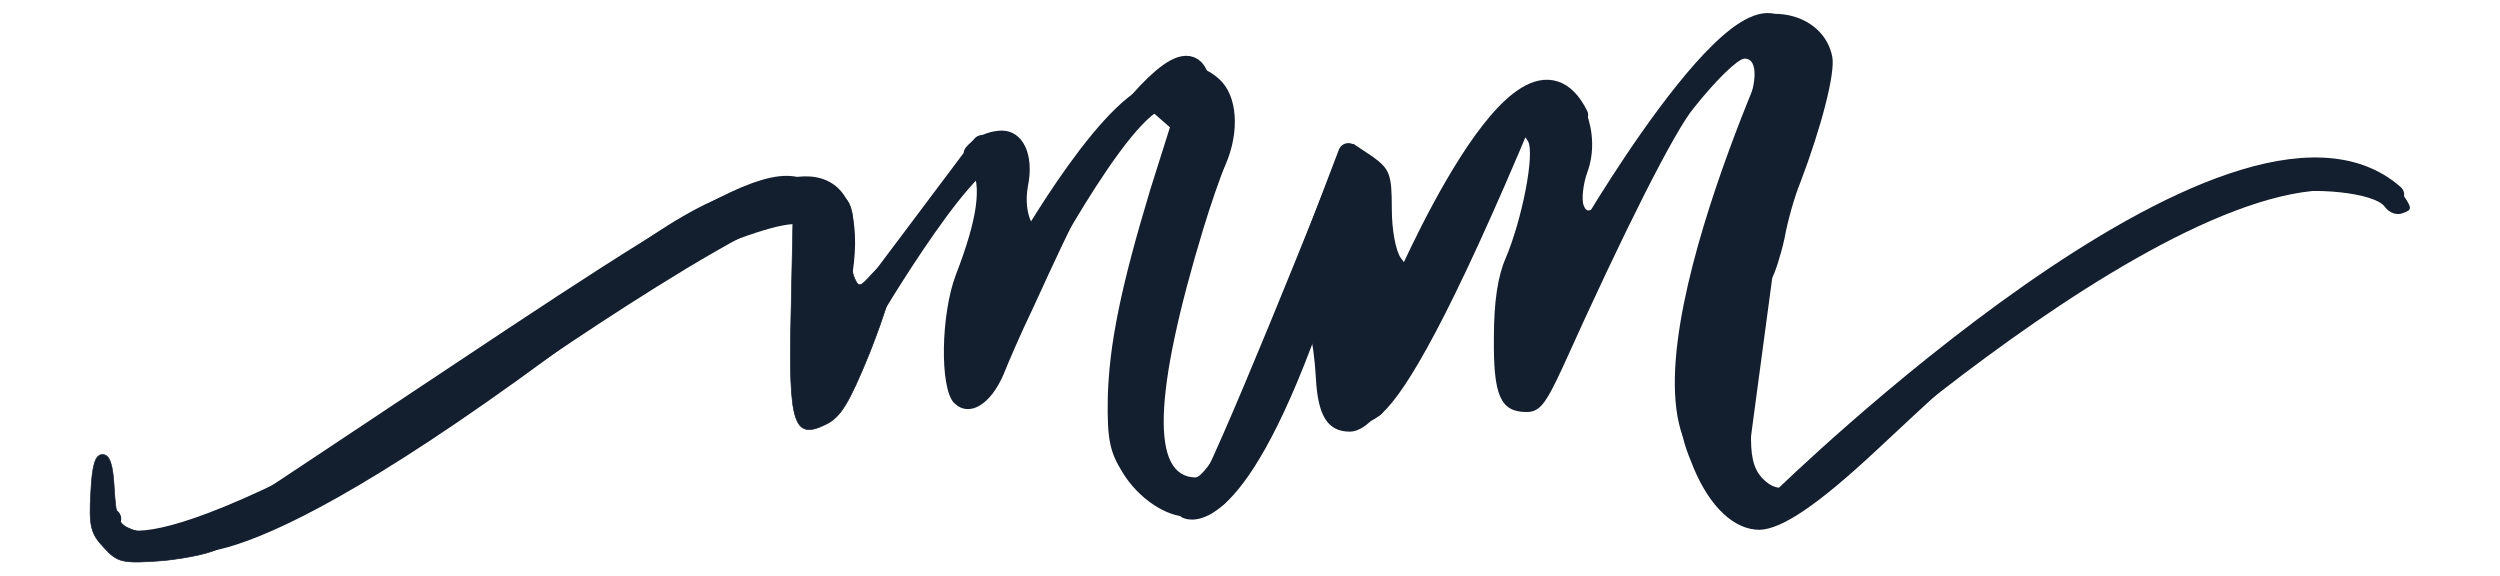 <?xml version="1.0" encoding="UTF-8" standalone="no"?>
<!DOCTYPE svg PUBLIC "-//W3C//DTD SVG 1.1//EN" "http://www.w3.org/Graphics/SVG/1.1/DTD/svg11.dtd">
<!-- Created with Vectornator (http://vectornator.io/) -->
<svg height="100%" stroke-miterlimit="10" style="fill-rule:nonzero;clip-rule:evenodd;stroke-linecap:round;stroke-linejoin:round;" version="1.1" viewBox="0 0 382 88" width="100%" xml:space="preserve" xmlns="http://www.w3.org/2000/svg" xmlns:vectornator="http://vectornator.io" xmlns:xlink="http://www.w3.org/1999/xlink">
<defs/>
<g id="Sin-título" vectornator:layerName="Sin título">
<g opacity="1" vectornator:layerName="g">
<path d="M264.967 4.155C259.567 8.155 250.067 20.555 249.067 24.855C248.667 26.255 247.067 28.655 245.467 30.155C243.067 32.455 242.467 32.655 241.967 31.355C241.667 30.455 241.867 28.155 242.567 26.255C244.667 20.555 241.867 12.955 237.567 12.955C234.467 12.955 230.667 15.155 230.667 16.955C230.667 17.855 229.567 19.155 228.267 19.755C226.967 20.355 225.567 21.755 225.167 22.855C224.867 24.055 224.167 24.955 223.667 24.955C222.767 24.955 219.767 30.955 216.667 38.455C215.567 41.355 215.467 41.355 214.067 39.455C213.267 38.355 212.667 35.155 212.667 31.855C212.667 26.655 212.367 25.855 209.767 23.955L206.767 21.955L205.267 24.155C204.367 25.355 203.667 27.355 203.667 28.555C203.667 30.755 201.667 36.555 199.267 40.955C196.967 45.255 196.467 48.955 198.067 48.955C199.867 48.955 200.667 51.255 201.067 57.755C201.367 63.555 202.867 65.955 206.267 65.955C208.867 65.955 212.167 61.955 213.267 57.355C213.667 55.755 214.567 53.555 215.267 52.455C216.067 51.355 216.667 49.855 216.667 48.955C216.667 48.055 217.467 45.755 218.567 43.655C219.567 41.655 220.767 38.355 221.067 36.455C221.467 34.555 222.167 32.955 222.567 32.955C223.067 32.955 223.967 31.555 224.567 29.955C225.067 28.255 226.267 26.155 227.167 25.355C227.967 24.555 228.667 22.955 228.667 21.855C228.667 19.455 232.167 19.255 233.467 21.555C234.567 23.455 232.567 33.555 230.067 39.455C228.867 42.155 228.267 46.155 228.267 51.555C228.167 60.455 229.267 62.955 233.267 62.955C235.267 62.955 236.167 61.755 238.767 56.155C248.267 35.055 255.867 20.055 258.767 16.555C262.167 12.255 265.567 8.955 266.567 8.955C268.767 8.955 268.567 12.955 266.167 18.355C264.767 21.455 263.667 25.055 263.667 26.255C263.667 27.555 263.267 28.955 262.767 29.455C261.467 30.855 258.667 44.655 257.467 56.155C256.467 65.255 256.567 66.055 258.767 71.455C261.267 77.455 264.967 80.955 268.867 80.955C272.267 80.855 277.767 77.155 286.667 68.855C303.467 53.155 306.667 50.455 309.167 49.655C310.567 49.155 311.667 48.455 311.667 47.955C311.667 47.555 314.367 45.555 317.667 43.455C320.967 41.355 323.667 39.355 323.667 38.855C323.667 38.455 325.267 37.755 327.167 37.355C329.067 37.055 331.067 36.155 331.467 35.555C332.267 34.055 340.067 31.255 347.167 29.755C353.467 28.455 362.767 29.455 364.367 31.555C365.067 32.555 366.267 32.955 367.167 32.555C368.667 32.055 368.567 31.755 366.967 29.455C364.467 26.155 362.667 25.655 352.067 25.655C342.567 25.655 343.267 25.455 327.667 32.855C324.667 34.255 321.567 35.955 320.867 36.655C320.167 37.355 319.167 37.955 318.667 37.955C318.267 37.955 315.567 39.755 312.767 41.955C309.967 44.155 307.367 45.955 306.967 45.955C306.567 45.955 304.367 47.555 302.267 49.555C300.067 51.555 295.567 55.455 292.267 58.155C288.867 60.955 283.867 65.555 281.067 68.555C275.167 74.755 271.967 75.955 269.267 73.055C267.867 71.555 267.467 69.555 267.567 65.855C267.667 58.555 269.767 43.655 270.767 42.455C271.167 41.855 272.067 39.155 272.667 36.455C273.167 33.655 274.267 29.855 275.067 27.955C278.267 19.555 280.467 11.155 279.967 8.655C278.767 2.455 270.667 0.055 264.967 4.155Z" fill="#131e2e" fill-rule="nonzero" opacity="1" stroke="none" vectornator:layerName="path"/>
<path d="M175.867 12.655L173.967 15.255L176.367 17.355L178.767 19.455L175.767 28.955C171.267 43.855 169.467 52.655 169.267 60.855C169.167 67.155 169.567 69.055 171.567 72.255C173.967 76.155 178.167 78.955 181.467 78.955C184.267 78.955 188.367 75.455 189.067 72.355C189.467 70.855 190.367 69.155 191.067 68.355C191.767 67.655 192.667 65.255 193.067 62.955C193.467 60.655 194.367 58.055 195.167 57.255C196.967 55.455 197.167 49.655 195.467 50.155C194.767 50.455 193.867 52.055 193.567 53.955C193.167 55.755 192.167 57.655 191.267 58.155C190.367 58.655 189.667 59.755 189.667 60.655C189.667 63.455 184.267 72.955 182.667 72.955C175.867 72.855 176.167 60.355 183.867 34.955C184.967 31.355 186.467 26.955 187.267 25.155C189.467 20.055 189.067 14.655 186.367 12.155C183.067 9.055 178.367 9.255 175.867 12.655Z" fill="#131e2e" fill-rule="nonzero" opacity="1" stroke="none" vectornator:layerName="path"/>
<path d="M168.367 19.755C166.867 21.255 165.667 23.055 165.667 23.655C165.667 24.155 164.767 25.655 163.667 26.955C162.567 28.255 161.667 30.255 161.667 31.455C161.667 32.755 161.067 34.255 160.267 34.855C158.167 36.555 156.267 32.755 157.067 28.455C158.067 23.555 156.267 19.955 153.067 19.955C151.567 19.955 149.567 20.655 148.567 21.555C146.867 23.055 146.867 23.355 148.367 25.555C150.067 28.255 149.367 33.455 146.067 41.955C143.767 47.955 143.567 59.255 145.767 61.555C148.067 63.855 151.367 61.855 153.367 57.155C154.167 55.155 156.067 50.755 157.667 47.455C159.167 44.155 161.667 38.755 163.267 35.455C164.767 32.155 166.667 28.855 167.367 28.155C168.067 27.455 168.667 26.255 168.667 25.555C168.667 24.855 169.567 23.255 170.667 21.955C172.667 19.655 173.367 16.955 171.867 16.955C171.367 16.955 169.867 18.255 168.367 19.755Z" fill="#131e2e" fill-rule="nonzero" opacity="1" stroke="none" vectornator:layerName="path"/>
<path d="M119.167 28.955C118.067 29.455 115.767 29.855 114.067 29.855C112.367 29.955 110.167 30.855 109.167 31.955C108.167 33.055 106.367 33.955 105.167 33.955C103.867 33.955 102.367 34.655 101.667 35.455C101.067 36.255 99.567 37.155 98.367 37.555C96.467 38.155 83.867 46.455 82.667 47.955C81.867 48.855 70.467 56.355 68.667 57.055C67.867 57.455 60.767 61.955 53.067 67.155C45.267 72.355 37.767 76.955 36.367 77.355C34.967 77.655 33.167 78.555 32.467 79.255C30.667 81.155 23.367 82.155 20.267 80.955C18.067 80.155 17.767 79.355 17.467 74.755C17.267 70.855 16.767 69.455 15.667 69.455C14.567 69.455 14.067 70.955 13.867 75.355C13.567 80.355 13.867 81.555 15.867 83.655C17.967 85.955 18.667 86.155 25.067 85.655C28.767 85.255 32.667 84.455 33.567 83.655C34.467 82.855 36.467 81.955 37.967 81.555C39.567 81.155 42.867 79.455 45.467 77.655C48.067 75.855 50.867 74.055 51.667 73.755C53.867 72.955 72.267 60.755 79.567 55.255C83.067 52.655 86.467 50.255 87.067 49.955C88.267 49.455 93.767 45.755 100.467 40.955C102.767 39.355 105.367 37.955 106.067 37.955C106.767 37.955 108.567 37.055 109.967 35.855C111.567 34.655 114.367 33.755 116.867 33.655L121.167 33.455L121.167 33.455L120.867 47.955C120.467 64.855 121.267 67.255 126.167 64.855C128.467 63.755 129.767 61.555 132.867 53.955C137.767 41.555 137.867 36.755 133.067 42.055C131.367 43.955 131.167 43.955 130.467 42.255C130.067 41.255 129.967 38.655 130.267 36.455C130.567 33.955 130.267 31.755 129.467 30.655C127.967 28.655 122.067 27.555 119.167 28.955Z" fill="#131e2e" fill-rule="nonzero" opacity="1" stroke="#131e2e" stroke-linecap="round" stroke-linejoin="miter" stroke-width="0.1" vectornator:layerName="path"/>
</g>
<path d="M31.274 83.635C113.705 32.887 115.751 28.964 128.602 31.066" fill="none" opacity="1" stroke="#131e2e" stroke-linecap="butt" stroke-linejoin="miter" stroke-width="0.1" vectornator:layerName="Curva 1"/>
</g>
<g id="lineas" vectornator:layerName="lineas">
<path d="M186.099 75.796L206.029 23.419" fill="none" opacity="1" stroke="#131e2e" stroke-linecap="round" stroke-linejoin="miter" stroke-width="3.1" vectornator:layerName="Línea 1"/>
<path d="M126.924 53.018L150.071 22.192" fill="none" opacity="1" stroke="#131e2e" stroke-linecap="butt" stroke-linejoin="miter" stroke-width="3.1" vectornator:layerName="Línea 2"/>
<path d="M37.269 78.871C104.362 34.505 119.178 22.776 124.592 30.738" fill="none" opacity="1" stroke="#131e2e" stroke-linecap="butt" stroke-linejoin="miter" stroke-width="3.1" vectornator:layerName="Curva 1"/>
<path d="M89.528 45.425C89.528 45.425 110.004 28.438 116.483 30.852" fill="none" opacity="1" stroke="#131e2e" stroke-linecap="butt" stroke-linejoin="miter" stroke-width="3.1" vectornator:layerName="Curva 2"/>
<path d="M91.594 45.205C91.594 45.205 122.741 24.403 124.641 35.115C126.541 45.826 127.49 54.465 127.49 54.465" fill="none" opacity="1" stroke="#131e2e" stroke-linecap="butt" stroke-linejoin="miter" stroke-width="3.1" vectornator:layerName="Curva 3"/>
<path d="M118.844 29.403C118.844 29.403 126.281 26.08 128.408 32.149C130.536 38.217 127.133 48.417 127.133 48.417" fill="none" opacity="1" stroke="#131e2e" stroke-linecap="butt" stroke-linejoin="miter" stroke-width="3.1" vectornator:layerName="Curva 4"/>
<path d="M159.049 35.641" fill="none" opacity="1" stroke="#131e2e" stroke-linecap="butt" stroke-linejoin="miter" stroke-width="3.1" vectornator:layerName="Curva 5"/>
<path d="M177.166 13.523" fill="none" opacity="1" stroke="#131e2e" stroke-linecap="butt" stroke-linejoin="miter" stroke-width="3.1" vectornator:layerName="Curva 6"/>
<path d="M155.864 41.833C155.864 41.833 182.165-2.562 183.462 13.632" fill="none" opacity="1" stroke="#131e2e" stroke-linecap="butt" stroke-linejoin="miter" stroke-width="3.1" vectornator:layerName="Curva 7"/>
<path d="M157.247 42.934C157.367 42.691 173.821 11.418 178.846 15.479" fill="none" opacity="1" stroke="#131e2e" stroke-linecap="butt" stroke-linejoin="miter" stroke-width="3.1" vectornator:layerName="Curva 8"/>
<path d="M156.238 39.014C156.478 38.65 170.746 13.41 178.176 13.981" fill="none" opacity="1" stroke="#131e2e" stroke-linecap="butt" stroke-linejoin="miter" stroke-width="3.1" vectornator:layerName="Curva 9"/>
<path d="M181.392 77.717C181.392 77.717 188.951 81.654 201.19 46.118" fill="none" opacity="1" stroke="#131e2e" stroke-linecap="butt" stroke-linejoin="miter" stroke-width="3.1" vectornator:layerName="Curva 10"/>
<path d="M202.042 38.97C202.042 39.088 196.332 53.611 192.441 62.846" fill="none" opacity="1" stroke="#131e2e" stroke-linecap="butt" stroke-linejoin="miter" stroke-width="3.1" vectornator:layerName="Curva 11"/>
<path d="M209.992 62.165C209.992 62.165 230.883 6.283 235.43 16.841" fill="none" opacity="1" stroke="#131e2e" stroke-linecap="butt" stroke-linejoin="miter" stroke-width="3.1" vectornator:layerName="Curva 12"/>
<path d="M216.715 46.04" fill="none" opacity="1" stroke="#131e2e" stroke-linecap="butt" stroke-linejoin="miter" stroke-width="3.1" vectornator:layerName="Curva 13"/>
<path d="M235.913 18.088" fill="none" opacity="1" stroke="#131e2e" stroke-linecap="butt" stroke-linejoin="miter" stroke-width="3.1" vectornator:layerName="Curva 14"/>
<path d="M213.758 45.428C214.238 44.577 232.637 0.728 241.116 17.594" fill="none" opacity="1" stroke="#131e2e" stroke-linecap="butt" stroke-linejoin="miter" stroke-width="3.1" vectornator:layerName="Curva 15"/>
<path d="M243.125 35.035C243.125 35.035 270.914-12.377 274.083 9.149" fill="none" opacity="1" stroke="#131e2e" stroke-linecap="butt" stroke-linejoin="miter" stroke-width="3.1" vectornator:layerName="Curva 16"/>
<path d="M270.22 6.777" fill="none" opacity="1" stroke="#131e2e" stroke-linecap="butt" stroke-linejoin="miter" stroke-width="3.1" vectornator:layerName="Curva 17"/>
<path d="M264.986 53.085" fill="none" opacity="1" stroke="#131e2e" stroke-linecap="butt" stroke-linejoin="miter" stroke-width="3.1" vectornator:layerName="Curva 18"/>
<path d="M272.515 7.689" fill="none" opacity="1" stroke="#131e2e" stroke-linecap="butt" stroke-linejoin="miter" stroke-width="3.1" vectornator:layerName="Curva 19"/>
<path d="M262.3 63.965" fill="none" opacity="1" stroke="#131e2e" stroke-linecap="butt" stroke-linejoin="miter" stroke-width="3.1" vectornator:layerName="Curva 20"/>
<path d="M273.972 7.126L265.092 73.35" fill="none" opacity="1" stroke="#131e2e" stroke-linecap="butt" stroke-linejoin="miter" stroke-width="3.1" vectornator:layerName="Curva 21"/>
<path d="M273.443 4.588C273.443 4.588 245.817 63.263 263.208 71.662" fill="none" opacity="1" stroke="#131e2e" stroke-linecap="butt" stroke-linejoin="miter" stroke-width="3.1" vectornator:layerName="Curva 22"/>
<path d="M132.475 48.843C132.475 48.843 149.873 19.253 153.112 24.292" fill="none" opacity="1" stroke="#131e2e" stroke-linecap="butt" stroke-linejoin="miter" stroke-width="3.1" vectornator:layerName="Curva 23"/>
<path d="M205.093 26.231C205.093 26.231 186.256 73.627 183.947 75.907" fill="none" opacity="1" stroke="#131e2e" stroke-linecap="butt" stroke-linejoin="miter" stroke-width="3.1" vectornator:layerName="Curva 24"/>
<path d="M272.609 77.893C272.609 77.893 341.509 14.055 365.627 30.066" fill="none" opacity="1" stroke="#131e2e" stroke-linecap="butt" stroke-linejoin="miter" stroke-width="3.1" vectornator:layerName="Curva 25"/>
<path d="M272.592 75.942C272.592 75.942 341.709 8.509 365.807 29.75" fill="none" opacity="1" stroke="#131e2e" stroke-linecap="butt" stroke-linejoin="miter" stroke-width="3.1" vectornator:layerName="Curva 26"/>
<path d="M16.969 79.263C16.969 79.263 12.885 93.305 63.864 64.082" fill="none" opacity="1" stroke="#131e2e" stroke-linecap="butt" stroke-linejoin="miter" stroke-width="3.1" vectornator:layerName="Curva 27"/>
<path d="M27.027 82.297C27.027 82.297 34.756 91.413 99.809 40.569" fill="none" opacity="1" stroke="#131e2e" stroke-linecap="butt" stroke-linejoin="miter" stroke-width="3.1" vectornator:layerName="Curva 28"/>
<path d="M93.763 43.214C93.763 43.214 120.152 29.963 123.152 33.202" fill="none" opacity="1" stroke="#131e2e" stroke-linecap="butt" stroke-linejoin="miter" stroke-width="3.1" vectornator:layerName="Curva 29"/>
<path d="M231.143 17.03" fill="none" opacity="1" stroke="#131e2e" stroke-linecap="butt" stroke-linejoin="miter" stroke-width="3.1" vectornator:layerName="Curva 30"/>
<path d="M206.663 60.331C206.663 60.331 207.097 79.271 233.112 16.913" fill="none" opacity="1" stroke="#131e2e" stroke-linecap="butt" stroke-linejoin="miter" stroke-width="3.1" vectornator:layerName="Curva 31"/>
<path d="M228.932 22.808C228.932 22.808 218.238 41.166 216.172 48.606C214.106 56.045 206.693 56.644 206.693 56.644" fill="none" opacity="1" stroke="#131e2e" stroke-linecap="butt" stroke-linejoin="miter" stroke-width="3.1" vectornator:layerName="Curva 32"/>
<path d="M90.936 48.126" fill="none" opacity="1" stroke="#131e2e" stroke-linecap="butt" stroke-linejoin="miter" stroke-width="3.1" vectornator:layerName="Curva 33"/>
<path d="M76.188 60.137" fill="none" opacity="1" stroke="#131e2e" stroke-linecap="butt" stroke-linejoin="miter" stroke-width="3.1" vectornator:layerName="Curva 34"/>
<path d="M75.583 58.383C75.583 58.383 122.727 25.208 125.727 30.847" fill="none" opacity="1" stroke="#131e2e" stroke-linecap="butt" stroke-linejoin="miter" stroke-width="3.1" vectornator:layerName="Curva 35"/>
<path d="M181.468 59.114" fill="none" opacity="1" stroke="#131e2e" stroke-linecap="butt" stroke-linejoin="miter" stroke-width="3.1" vectornator:layerName="Curva 36"/>
</g>
</svg>
